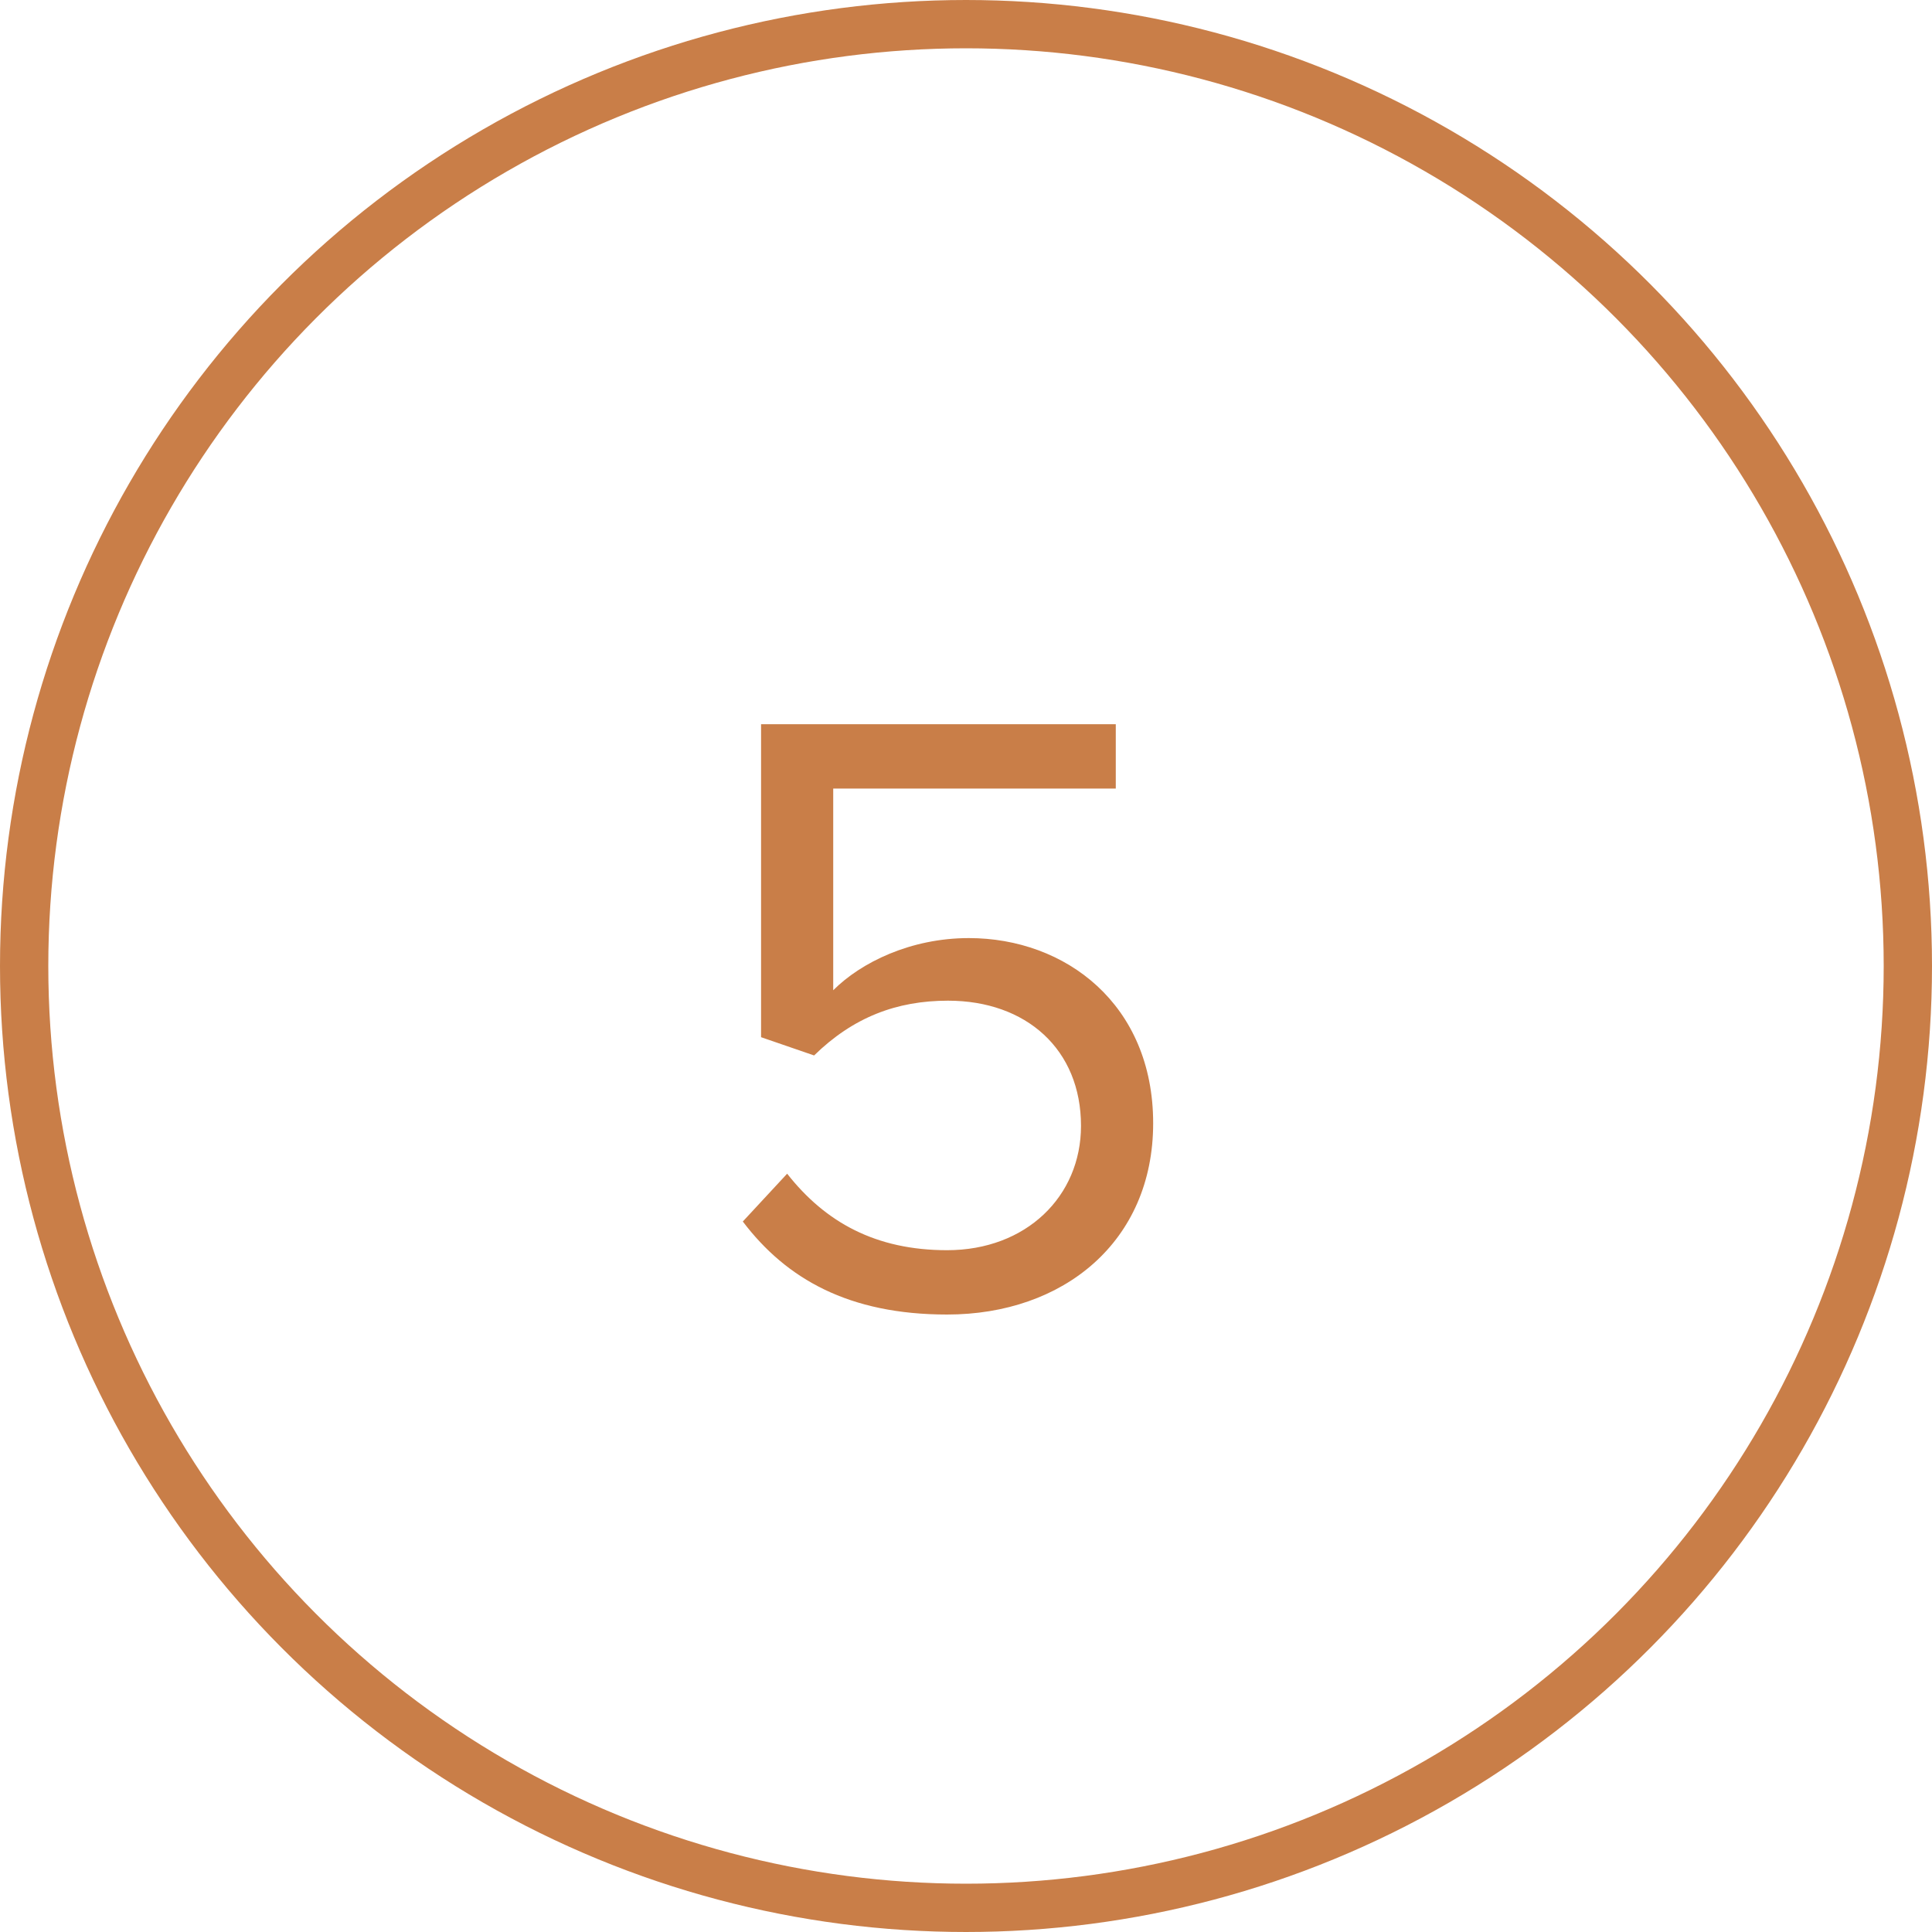 <svg fill="none" height="40" viewBox="0 0 40 40" width="40" xmlns="http://www.w3.org/2000/svg"><path d="m19.609 27.216c2.412 0 4.266-1.512 4.266-3.96 0-2.466-1.818-3.834-3.816-3.834-1.206 0-2.232.504-2.808 1.08v-4.176h5.85v-1.332h-7.344v6.48l1.098.378c.81-.792 1.71-1.134 2.772-1.134 1.62 0 2.754 1.008 2.754 2.592 0 1.458-1.134 2.574-2.772 2.574-1.476 0-2.52-.576-3.312-1.584l-.918.99c.9 1.188 2.196 1.926 4.23 1.926z" fill="#c97e48"/><circle cx="20" cy="20" r="19.5" stroke="#c97e48"/></svg>